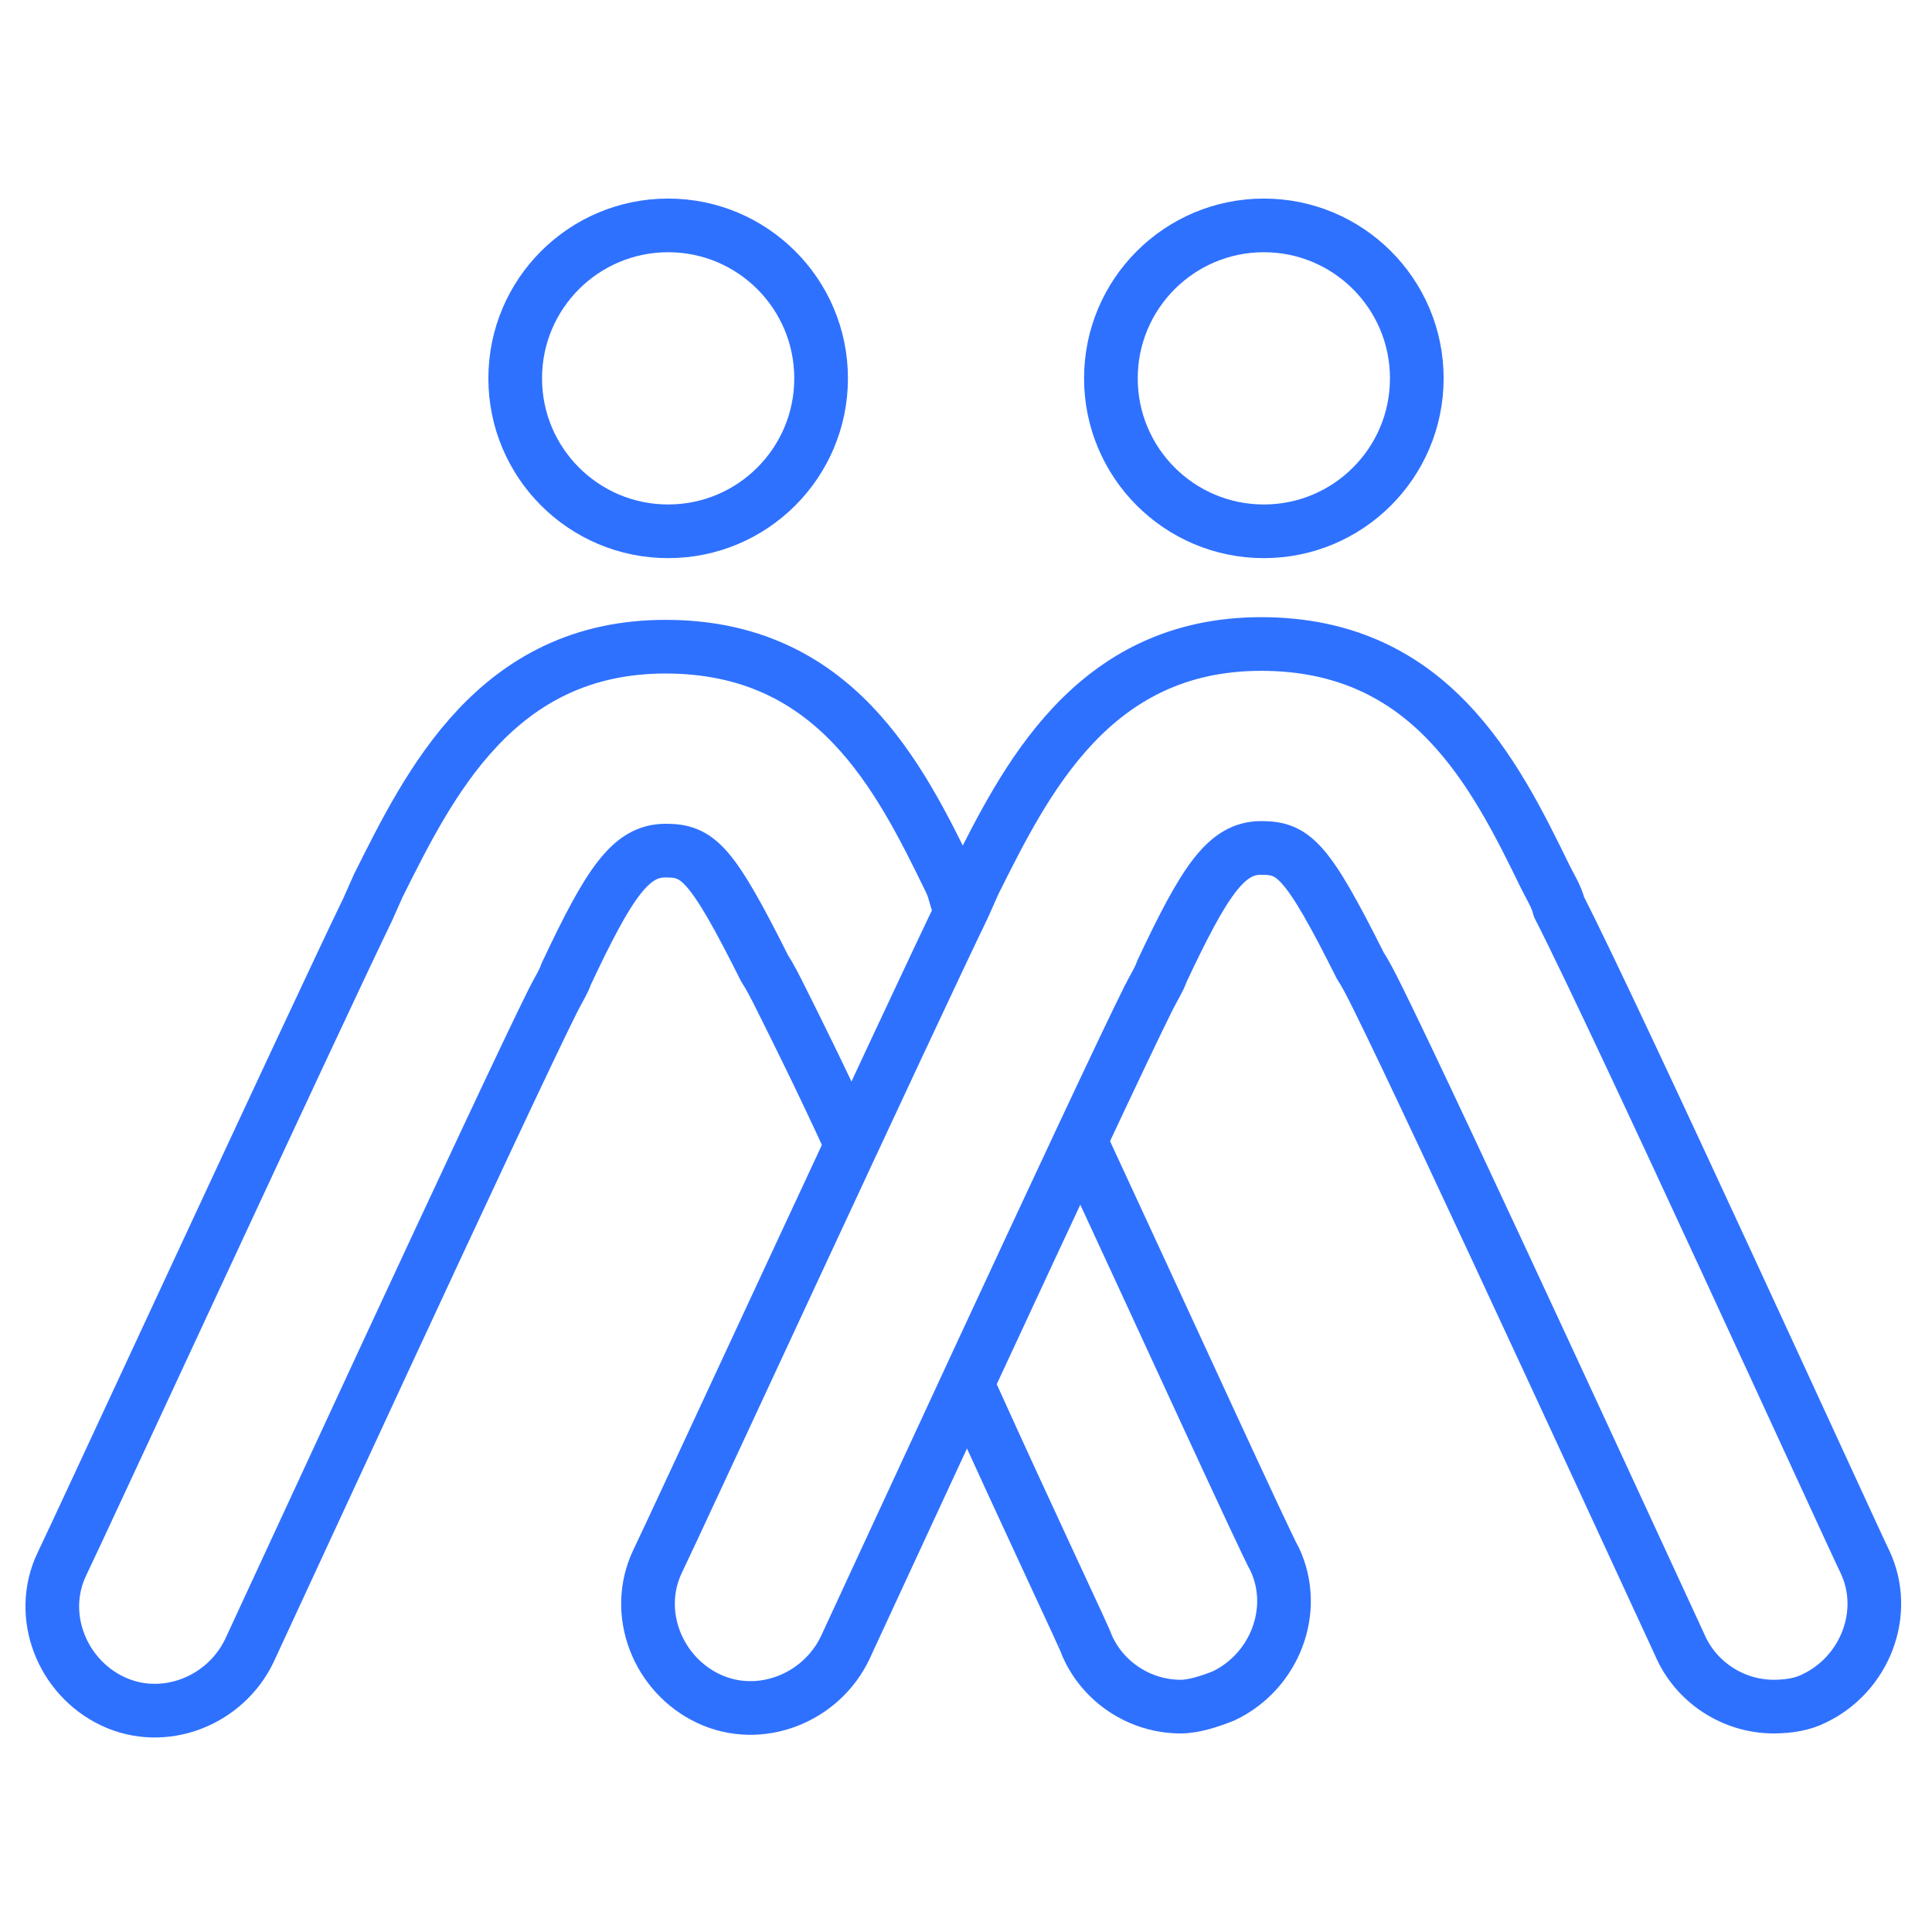 <?xml version="1.0" encoding="UTF-8"?> <!-- Generator: Adobe Illustrator 23.0.4, SVG Export Plug-In . SVG Version: 6.00 Build 0) --> <svg xmlns="http://www.w3.org/2000/svg" xmlns:xlink="http://www.w3.org/1999/xlink" id="Calque_1" x="0px" y="0px" viewBox="0 0 72 72" style="enable-background:new 0 0 72 72;" xml:space="preserve"> <style type="text/css"> .st0{fill:none;stroke:#2F71FF;stroke-width:2;stroke-linecap:round;stroke-linejoin:round;stroke-miterlimit:22.926;} </style> <g> <path class="st0" d="M31.7,42.6c-1.1-2.4-2.1-4.4-2.6-5.4c-0.2-0.4-0.4-0.8-0.6-1.1c-2-4-2.5-4.4-3.7-4.4c-1.3,0-2.1,1.2-3.7,4.6 c-0.1,0.3-0.3,0.6-0.5,1c-1.8,3.6-11.2,24-11.3,24.2c-0.9,1.9-3.2,2.8-5.1,1.9c-1.9-0.9-2.8-3.2-1.9-5.1 c0.4-0.8,9.6-20.7,11.4-24.4l0.4-0.9c1.9-3.8,4.4-8.9,10.7-8.9s8.7,4.8,10.6,8.7c0.2,0.4,0.2,0.7,0.4,1.1"></path> <path class="st0" d="M40.3,42.6c3.2,6.9,6.9,15,7.2,15.5c0.9,1.9,0,4.2-1.9,5.1c-0.5,0.2-1.1,0.4-1.6,0.4c-1.5,0-2.9-0.9-3.5-2.3 c0-0.1-2.1-4.5-4.4-9.6"></path> <circle class="st0" cx="24.9" cy="14.1" r="5.7"></circle> <circle class="st0" cx="47.1" cy="14.1" r="5.7"></circle> <path class="st0" d="M66.1,63.6c-1.5,0-2.9-0.9-3.5-2.3c-0.1-0.2-9.2-20-11.3-24.2c-0.2-0.4-0.4-0.8-0.6-1.1c-2-4-2.5-4.4-3.7-4.4 c-1.3,0-2.1,1.2-3.7,4.6c-0.1,0.3-0.3,0.6-0.5,1c-1.8,3.6-11.2,24-11.3,24.2c-0.9,1.9-3.2,2.8-5.1,1.9c-1.9-0.9-2.8-3.2-1.9-5.1 l0,0c0.4-0.8,9.6-20.7,11.4-24.4l0.4-0.9C38.2,29.1,40.7,24,47,24s8.7,4.8,10.6,8.7c0.2,0.4,0.4,0.7,0.5,1.1 c2.2,4.3,11,23.6,11.4,24.4c0.9,1.9,0,4.2-1.9,5.1C67.2,63.5,66.7,63.6,66.1,63.6L66.1,63.6z"></path> </g> </svg> 